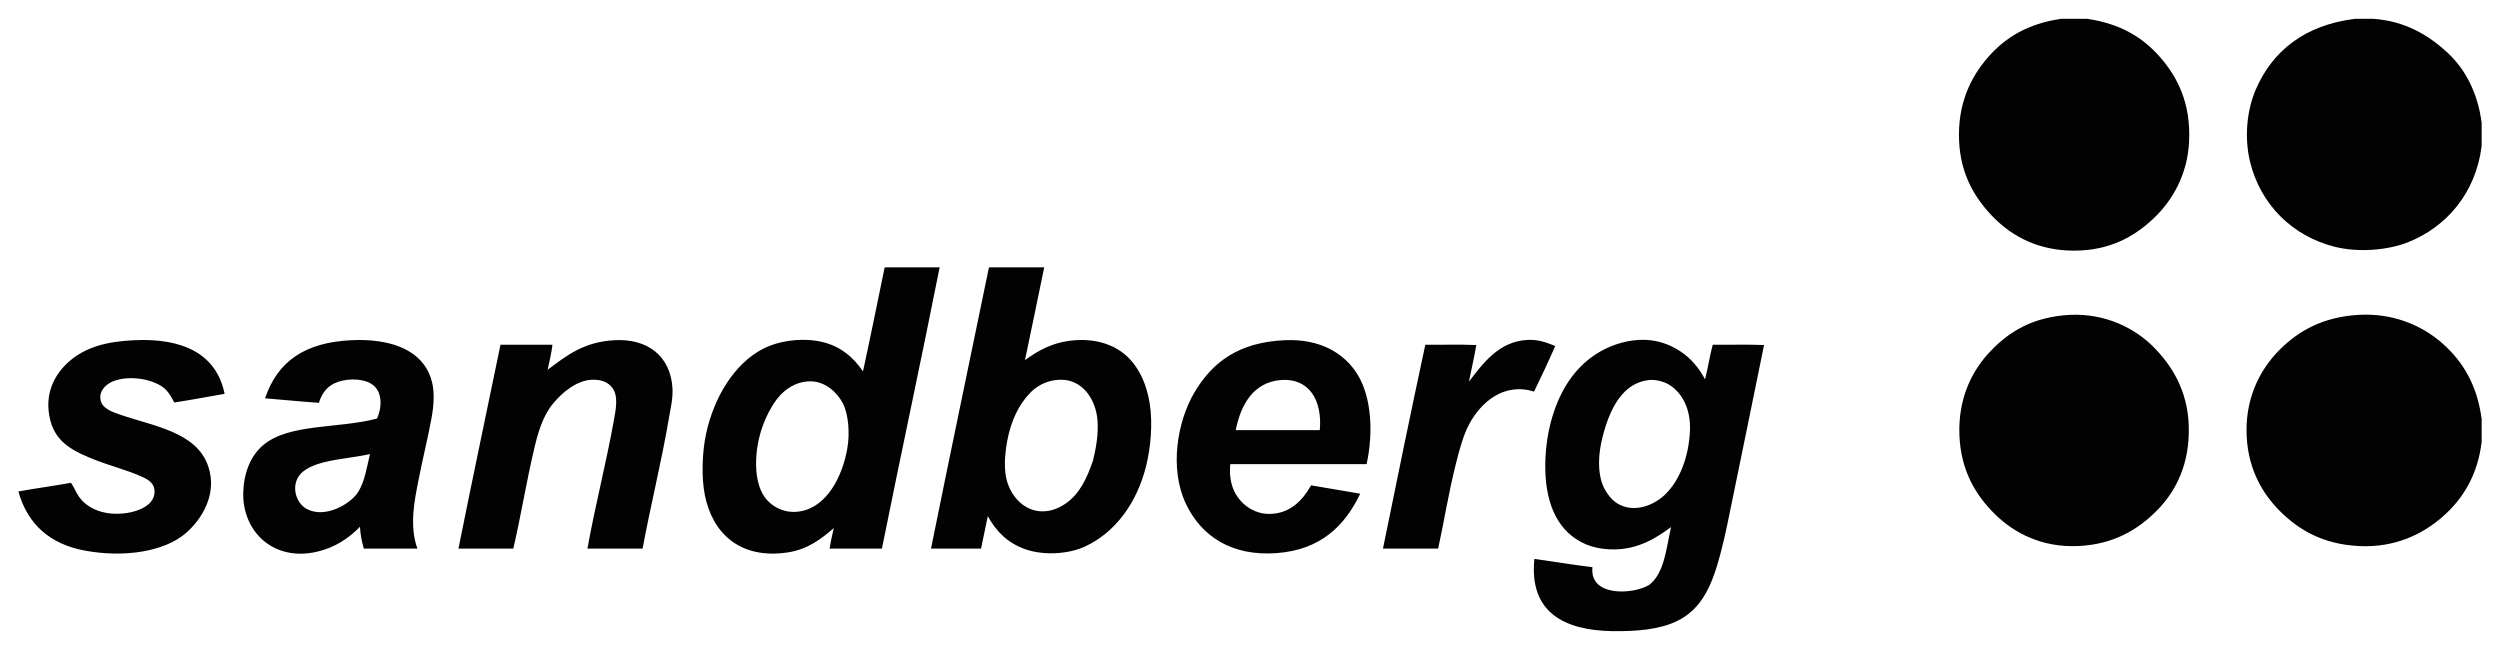 <svg width="1000" height="260" viewBox="0 0 1000 260" fill="none" xmlns="http://www.w3.org/2000/svg">
<path d="M824.441 7.531C811.174 9.448 802.109 14.935 795.055 23.079C788.287 30.899 782.947 41.586 783.639 56.466C784.283 70.371 790.397 79.924 797.748 87.286C805.075 94.616 815.479 100.258 829.57 100.258C843.961 100.258 853.793 94.616 861.52 87.286C869.012 80.178 875.027 69.766 875.639 56.586C876.354 41.324 871.056 30.974 864.222 23.07C857.149 14.893 848.122 9.467 834.836 7.531H824.441ZM941.975 7.531C922.04 9.99 909.028 20.245 902.322 35.785C898.689 44.216 897.69 55.129 900.015 64.682C904.166 81.734 916.845 94.412 933.896 98.713C943.317 101.091 955.035 100.112 963.144 96.919C978.354 90.927 990.315 77.438 992.658 58.389V49.143C991.091 36.929 985.977 27.398 978.678 20.761C971.379 14.129 962.254 8.473 949.421 7.531H941.975ZM948.676 125.917C946.96 125.833 945.197 125.839 943.391 125.945C929.197 126.784 919.474 132.284 911.826 139.939C904.541 147.23 898.557 158.016 898.609 172.176C898.656 186.519 904.487 196.956 911.946 204.422C919.593 212.071 929.329 217.666 943.391 218.415C958.003 219.192 969.113 213.627 977.005 206.722C985.02 199.703 991.025 190.266 992.658 176.803V167.557C990.847 154.024 985.247 144.745 977.134 137.501C970.43 131.512 960.687 126.508 948.676 125.917ZM827.906 125.945C820.861 126.28 814.286 128.058 809.302 130.564C803.946 133.263 799.95 136.568 796.213 140.454C788.961 147.991 783.174 159.147 783.767 174.108C784.337 188.38 790.336 198.184 798.134 205.829C805.678 213.229 816.904 219.107 831.371 218.415C845.4 217.741 855.213 211.916 862.936 204.026C870.456 196.348 875.924 185.537 875.51 170.51C875.115 156.205 868.67 146.06 861.272 138.66C854.156 131.533 842.448 125.253 827.906 125.945Z" fill="#020202"/>
<path d="M354.047 106.938C353.882 106.989 353.784 107.103 353.789 107.324C351.069 120.527 348.164 134.884 345.195 148.549C341.402 142.963 336.18 138.418 328.641 136.727C320.546 134.914 311.278 136.372 305.156 139.552C293.687 145.506 285.587 158.917 282.443 173.463C280.857 180.797 280.507 190.769 281.928 197.99C284.917 213.125 295.831 223.826 315.037 220.981C323.07 219.789 328.745 215.412 333.512 211.22C332.9 214.032 332.338 216.195 331.849 219.435H352.769C360.209 182.393 368.555 143.792 375.859 106.938L354.047 106.938ZM395.749 106.938C395.585 106.989 395.492 107.103 395.501 107.324C387.732 145.045 379.853 182.534 372.403 219.435H392.422C393.283 215.196 394.334 210.396 395.115 206.473C398.518 212.624 403.052 217.201 410.126 219.693C417.491 222.293 427.364 221.649 433.859 218.672C446.288 212.982 454.773 200.956 458.373 186.692C460.222 179.349 461.179 169.661 459.908 161.521C458.755 154.154 456.013 147.625 451.185 142.891C446.309 138.12 438.875 135.452 430.136 136.083C421.317 136.724 415.522 140.065 409.988 144.05C412.647 131.139 414.984 120.315 417.69 106.938C410.88 106.942 402.983 106.938 395.749 106.938ZM655.719 135.954C649.018 136.27 642.867 138.732 638.273 141.732C629.214 147.653 623.4 157.136 620.303 168.964C618.91 174.292 617.956 180.992 618.125 188.1C618.469 202.378 623.529 212.988 634.165 217.641C639.732 220.077 647.363 220.448 653.669 218.663C659.566 216.995 664.041 214.032 668.422 210.834C666.474 219.43 665.789 229.234 659.699 233.944C653.195 237.896 635.702 238.795 636.986 226.888C628.657 225.847 621.651 224.669 613.759 223.548C611.552 244.957 625.745 252.054 644.551 252.445C654.745 252.657 663.794 251.718 670.472 248.59C681 243.659 684.98 233.569 688.175 221.496C689.196 217.648 690.111 213.754 690.868 210.061C695.683 186.532 700.717 162.26 705.621 138.015C699.037 137.719 691.896 137.973 685.096 137.887C683.919 142.159 683.174 147.285 682.017 151.76C679.612 147.154 676.313 143.242 672.016 140.454C667.842 137.745 662.571 135.629 655.719 135.954ZM610.928 135.964C599.304 136.581 592.876 145.827 587.572 152.653C588.494 148.018 589.741 142.74 590.522 138.016C583.981 137.714 576.889 137.973 570.126 137.887C564.568 163.724 558.739 192.092 553.185 219.436H575.255C577.495 209.351 579.344 197.533 582.314 185.663C583.768 179.859 585.272 174.173 587.71 169.609C592.148 161.299 601.295 152.774 613.63 156.637C616.628 150.471 619.305 144.775 622.096 138.402C618.924 137.159 615.611 135.714 610.928 135.964ZM146.562 136.065C144.651 135.976 142.673 135.98 140.651 136.075C121.883 136.946 111.039 144.556 106.008 159.323C113.1 159.893 120.117 160.632 127.572 161.126C128.48 158.093 130.236 155.084 133.601 153.417C137.785 151.344 144.233 151.196 148.106 153.288C152.859 155.851 153.119 162.247 150.799 167.419C135.283 171.55 115.66 169.279 105.245 178.073C100.115 182.406 97.449 189.446 97.294 197.218C96.983 212.551 109.295 224.676 126.68 220.724C134.026 219.052 139.738 215.128 143.997 210.705C144.124 213.96 144.84 217.095 145.541 219.436H166.967C163.649 210.388 165.855 200.048 167.215 192.968C169.037 183.58 171.157 175.232 172.602 167.281C173.552 162.062 173.838 157.194 172.859 153.03C170.253 141.919 159.935 136.692 146.562 136.065ZM53.661 136.084C42.408 136.612 34.475 138.881 28.126 144.18C22.276 149.069 17.272 157.256 20.175 168.33C22.533 177.322 29.806 180.701 38.136 183.989C43.751 186.207 51.093 188.124 56.749 190.677C59.493 191.916 62.286 193.535 61.75 197.605C61.175 201.966 55.87 204.422 50.848 205.185C42.057 206.518 34.978 203.636 31.472 198.506C30.366 196.891 29.668 194.938 28.393 193.115C21.48 194.373 14.252 195.321 7.344 196.583C11.047 209.81 20.07 217.632 33.779 220.209C49.517 223.167 65.784 220.722 74.453 213.153C80.509 207.863 87.093 197.837 83.304 186.565C78.654 172.716 61.37 170.497 47.769 165.763C44.512 164.633 40.774 163.296 40.195 159.848C39.578 156.169 42.574 153.594 45.195 152.534C51.436 150.009 60.799 151.459 65.472 155.1C67.491 156.669 68.693 159.118 69.71 161.007C76.529 159.961 83.124 158.688 89.849 157.538C86.564 141.523 73.182 135.175 53.661 136.084ZM245.75 136.084C239.599 136.437 234.878 137.902 230.482 140.196C226.19 142.439 222.648 145.259 219.057 147.906C219.749 144.703 220.634 141.006 220.987 137.887H200.195C194.708 164.468 188.73 192.728 183.384 219.436H205.324C208.591 205.305 210.387 193.454 213.799 178.984C215.249 172.837 217.207 166.273 221.245 161.393C224.6 157.328 230.572 151.97 237.146 151.89C240.681 151.847 243.106 152.912 244.72 154.843C247.516 158.173 246.354 163.711 245.492 168.45C242.325 185.939 237.979 202.601 234.977 219.436H257.037C260.176 202.46 264.664 184.459 267.7 166.527C268.302 162.947 269.25 159.288 268.977 155.091C268.163 142.449 259.021 135.321 245.75 136.084ZM513.799 136.084C495.737 136.922 485.053 144.607 477.74 157.023C470.864 168.686 467.747 187.397 474.274 201.331C480.369 214.341 492.513 222.643 510.848 221.23C528.285 219.883 537.982 210.293 544.076 197.476C537.568 196.331 530.989 195.248 524.443 194.136C521.196 199.906 516.14 205.563 507.64 205.563C502.271 205.563 497.882 202.705 495.195 199.012C492.776 195.696 491.565 191.198 492.106 185.663H546.641C549.389 173.138 548.606 159.14 543.185 150.086C537.895 141.25 528.007 135.425 513.799 136.084ZM425.926 151.972C433.866 152.883 438.382 160.471 438.987 168.063C439.43 173.589 438.452 179.117 437.186 184.246C434.762 191.397 431.778 197.74 426.027 201.579C422.968 203.619 419.244 205.002 415.126 204.403C408.015 203.367 402.998 196.571 402.165 189.251C401.671 184.884 402.123 180.451 402.928 176.159C404.387 168.425 407.491 161.83 412.046 157.152C414.677 154.458 418.097 152.555 422.314 152.018C423.586 151.856 424.792 151.843 425.926 151.972ZM659.69 152.01C662.18 151.756 665.456 152.575 667.512 153.804C672.731 156.932 676.335 163.406 675.987 172.167C675.573 182.573 671.875 192.435 665.72 198.111C661.023 202.445 653.263 205.265 646.858 201.332C644.157 199.673 641.564 195.972 640.571 192.472C638.726 185.962 639.786 178.771 641.729 172.177C643.645 165.662 646.24 160.193 650.066 156.509C652.283 154.375 655.478 152.444 659.69 152.01ZM512.255 152.02C523.469 151.063 529.014 159.956 527.917 172.048H494.294C496.351 161.671 501.454 152.938 512.255 152.02ZM324.026 152.535C330.013 152.45 334.838 156.918 337.115 161.266C339.285 165.406 340.061 173 338.908 179.5C336.917 190.72 330.753 202.757 320.046 204.543C314.281 205.503 309.692 203.107 306.957 200.182C300.877 193.677 301.689 179.999 304.908 170.898C306.367 166.762 308.65 162.164 311.323 158.956C314.025 155.711 318.318 152.605 324.026 152.535ZM147.72 181.69H147.977C146.697 186.994 145.94 192.551 143.234 196.842C140.331 201.439 130.316 207.503 122.829 203.65C118.236 201.285 116.239 194.17 120.136 189.648C120.907 188.748 122.453 187.674 123.601 187.081C130.048 183.736 139.922 183.414 147.72 181.69Z" fill="#020202"/>
</svg>
